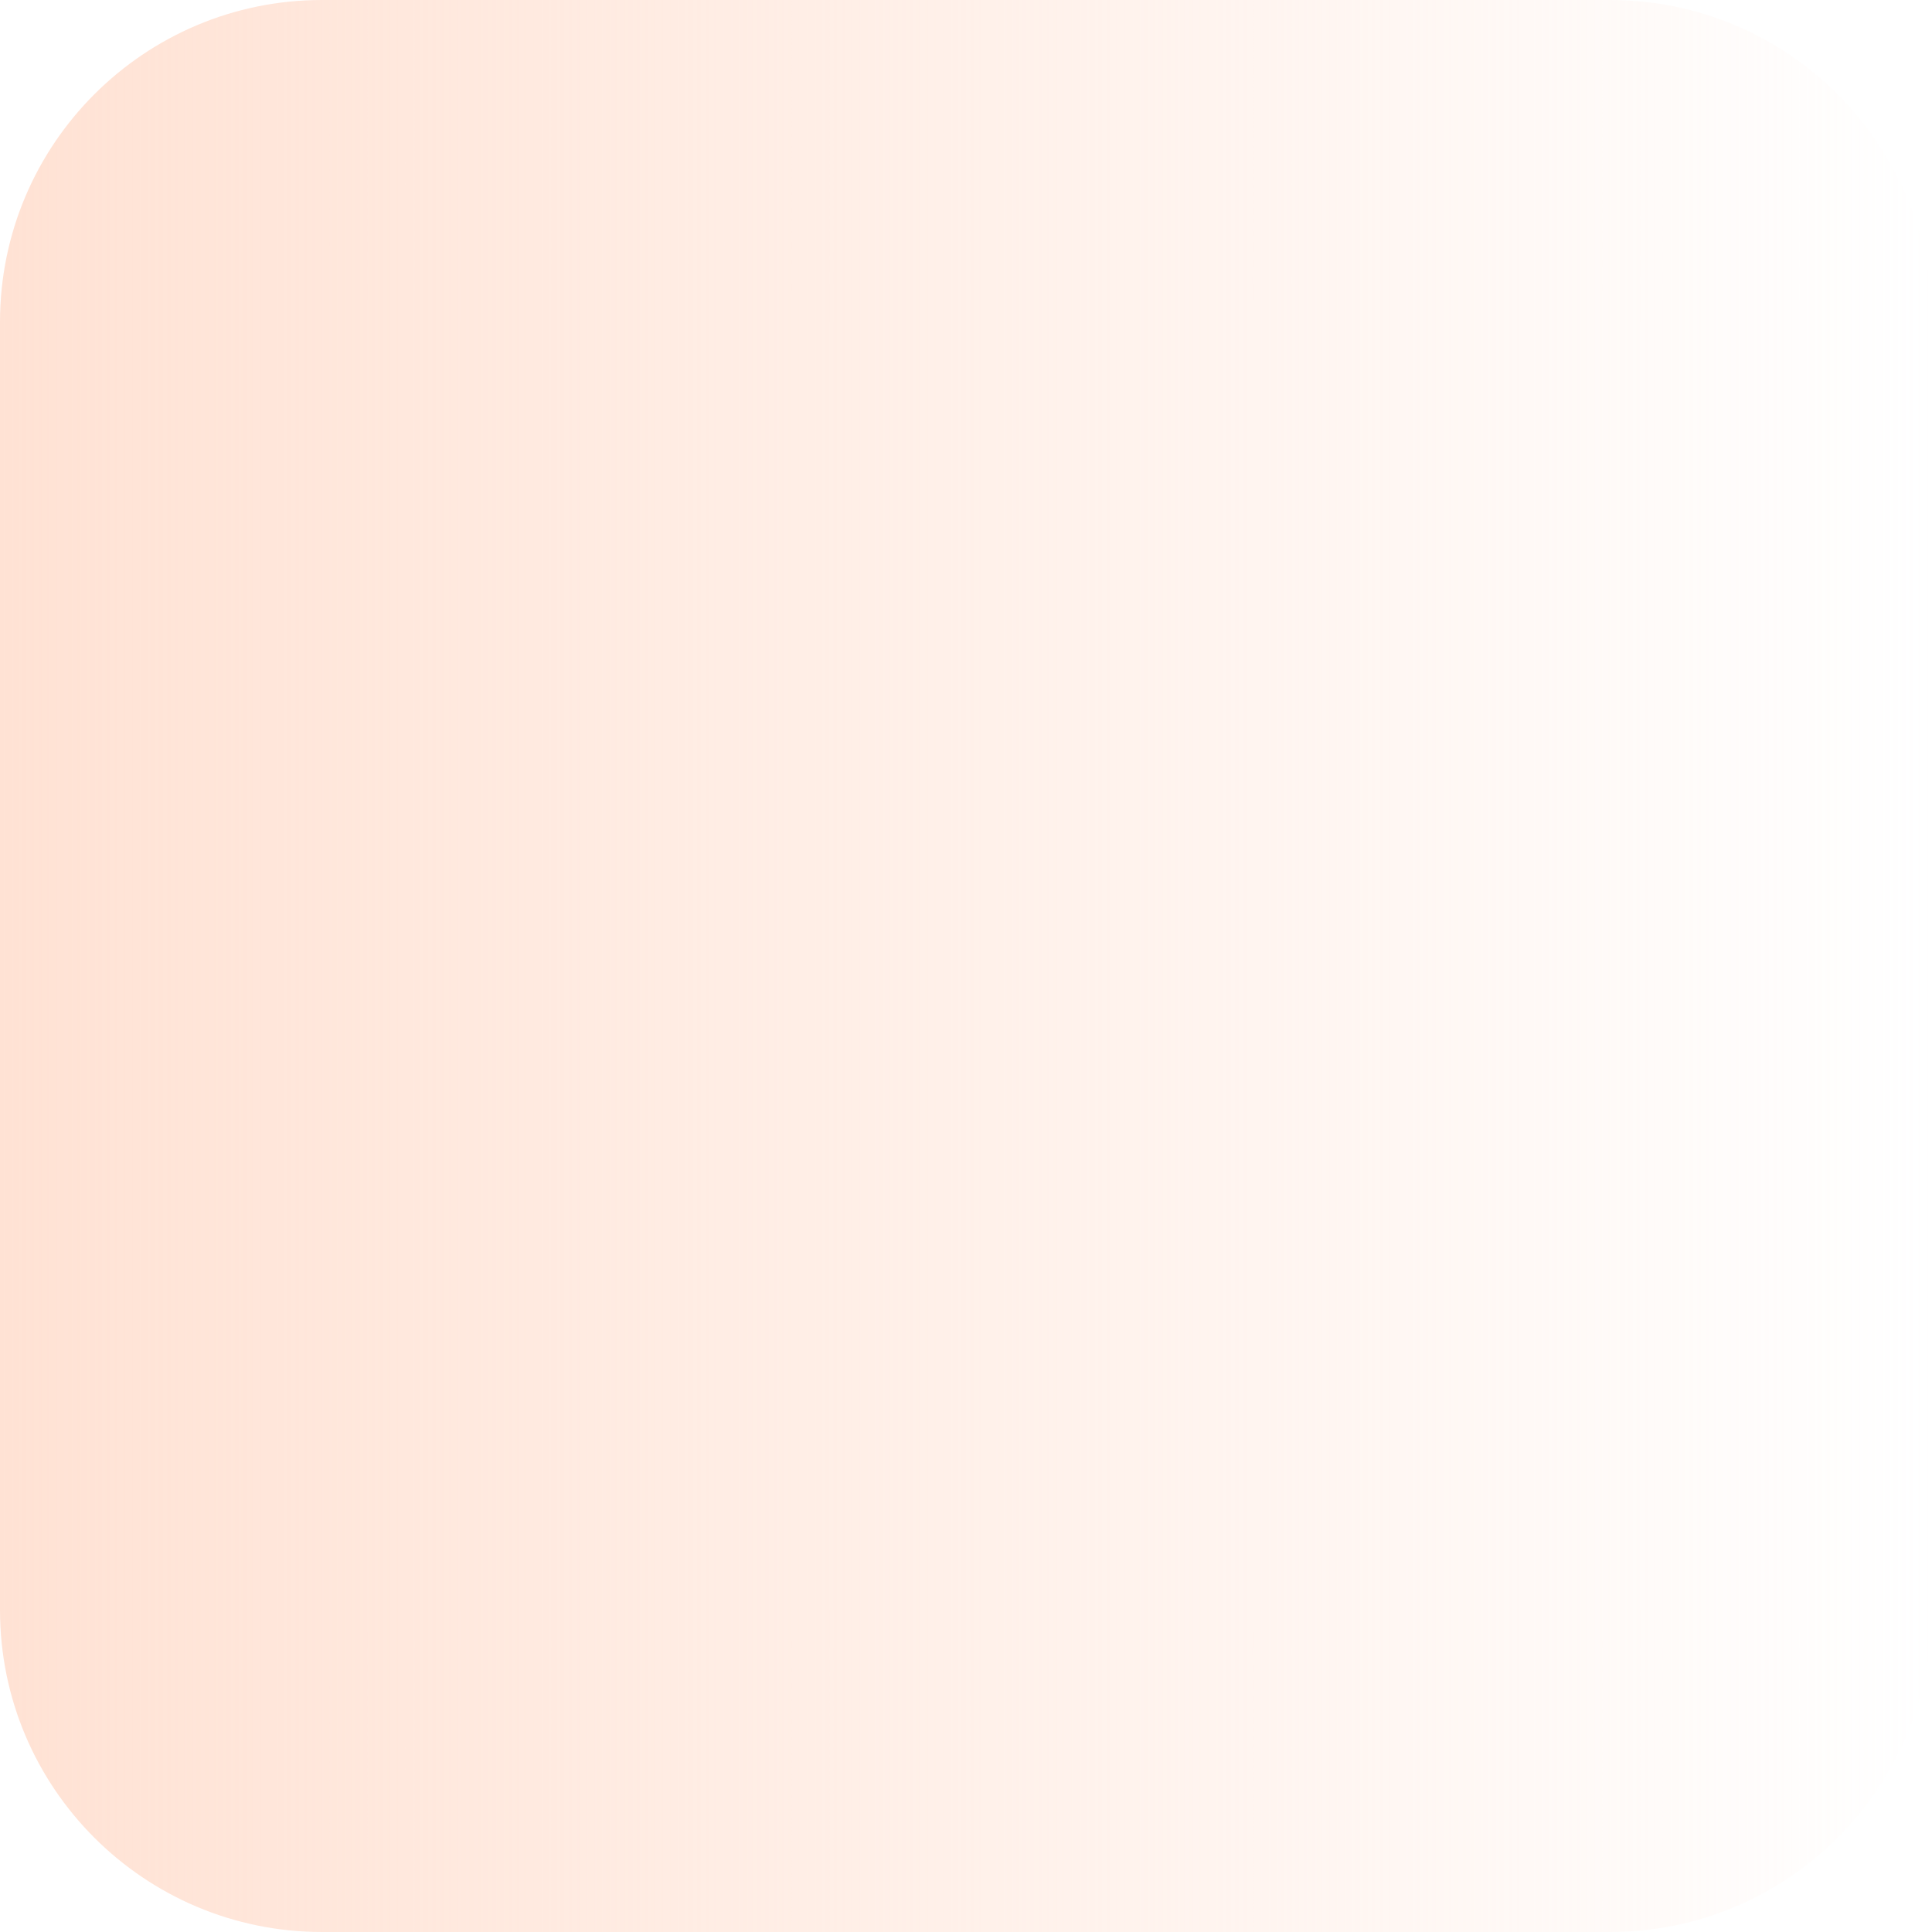 <?xml version="1.0" encoding="UTF-8" standalone="no"?><svg xmlns="http://www.w3.org/2000/svg" xmlns:xlink="http://www.w3.org/1999/xlink" fill="#000000" height="1216.7" preserveAspectRatio="xMidYMid meet" version="1" viewBox="0.0 0.0 1216.7 1216.7" width="1216.7" zoomAndPan="magnify"><linearGradient gradientUnits="userSpaceOnUse" id="a" x1="0" x2="1216.653" xlink:actuate="onLoad" xlink:show="other" xlink:type="simple" y1="608.327" y2="608.327"><stop offset="0" stop-color="#ffe2d4"/><stop offset="0.659" stop-color="#ffe2d4" stop-opacity="0.341"/><stop offset="1" stop-color="#ffe2d4" stop-opacity="0"/></linearGradient><path d="M1013.9,1216.7H202.8c-112,0-202.8-90.8-202.8-202.8V202.8C0,90.8,90.8,0,202.8,0l811.1,0 c112,0,202.8,90.8,202.8,202.8v811.1C1216.7,1125.9,1125.9,1216.7,1013.9,1216.7z" fill="url(#a)"/></svg>